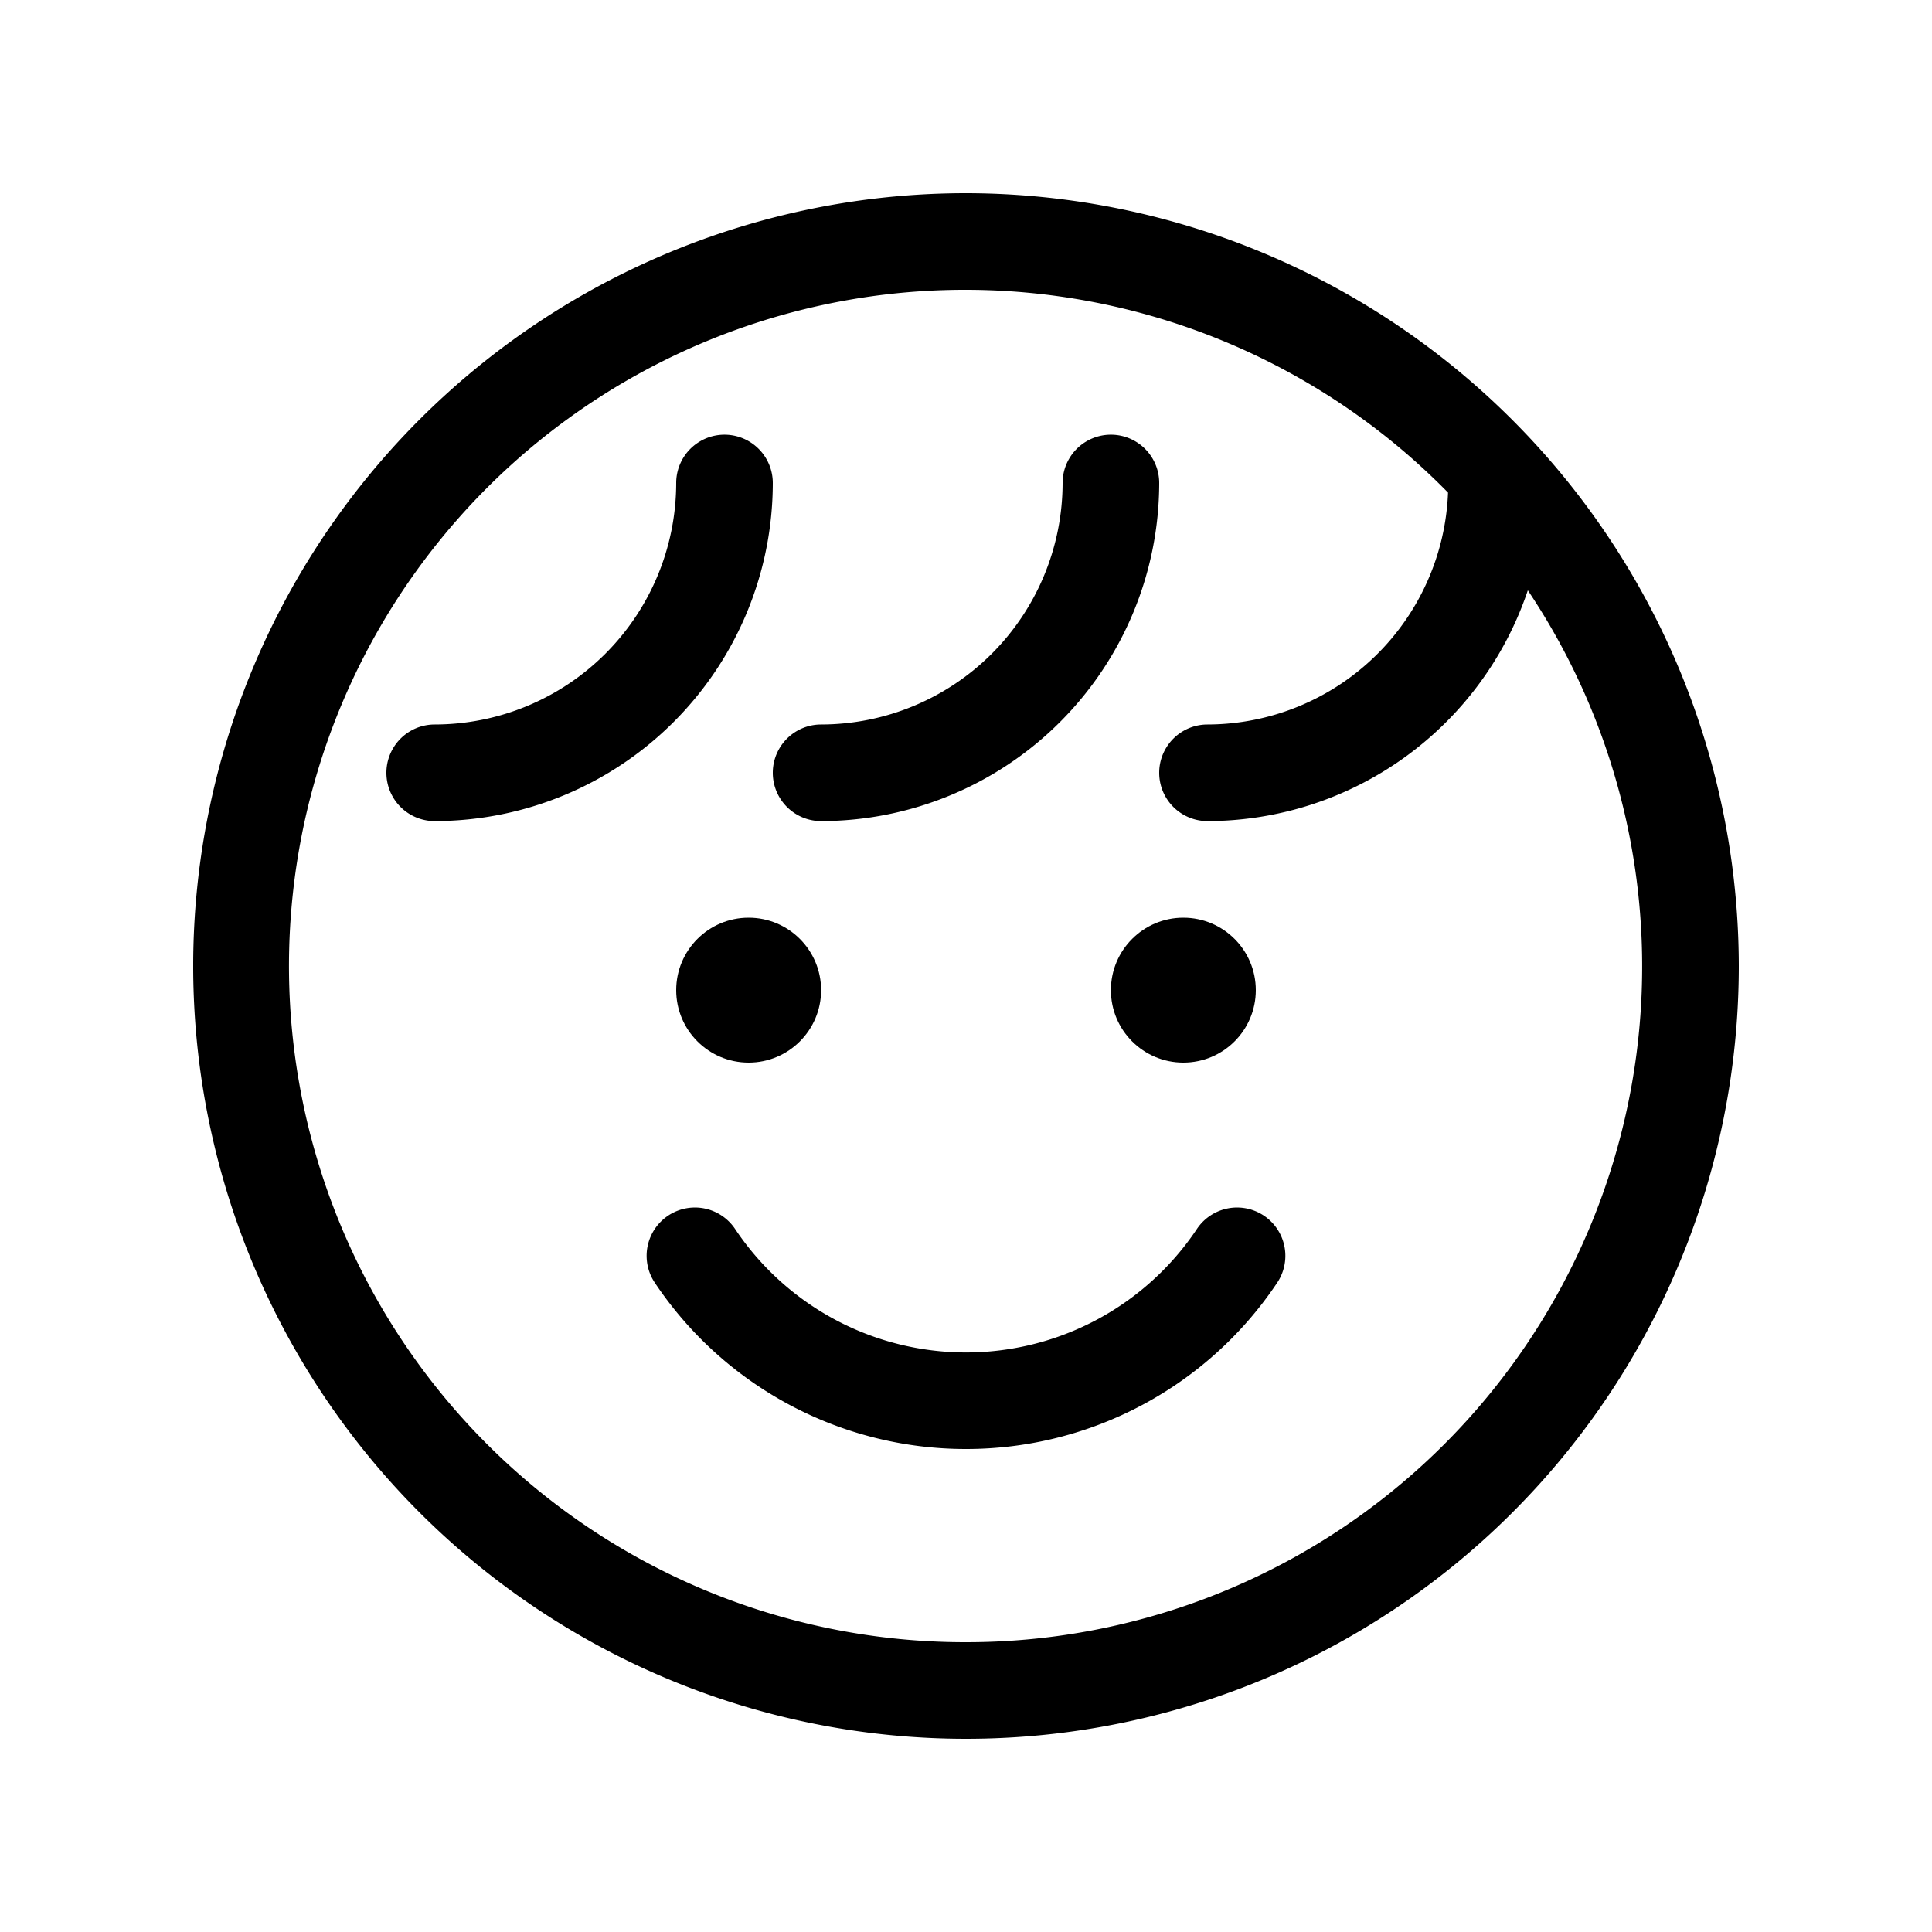<svg id="Outline" xmlns="http://www.w3.org/2000/svg" width="40" height="40" viewBox="0 0 40 40">
  <defs>
    <style>
      .cls-1 {
        fill: none;
      }
    </style>
  </defs>
  <g>
    <rect class="cls-1" width="40" height="40"/>
    <g>
      <path d="M20,30a7.742,7.742,0,0,1-6.443-3.443,1,1,0,0,1,1.662-1.113,5.748,5.748,0,0,0,9.562,0,1,1,0,0,1,1.662,1.113A7.742,7.742,0,0,1,20,30Z"/>
      <path d="M9,17a1,1,0,0,1,0-2,5.006,5.006,0,0,0,5-5,1,1,0,0,1,2,0A7.008,7.008,0,0,1,9,17Z"/>
      <path d="M17,17a1,1,0,0,1,0-2,5.006,5.006,0,0,0,5-5,1,1,0,0,1,2,0A7.008,7.008,0,0,1,17,17Z"/>
      <path d="M20,4A16,16,0,1,0,36,20,16.018,16.018,0,0,0,20,4Zm0,30a14,14,0,1,1,9.98-23.801A4.996,4.996,0,0,1,25,15a1,1,0,0,0,0,2,7.008,7.008,0,0,0,6.632-4.778A13.991,13.991,0,0,1,20,34Z"/>
      <circle cx="24.5" cy="20.5" r="1.5"/>
      <circle cx="15.5" cy="20.5" r="1.5"/>
    </g>
  </g>
</svg>
